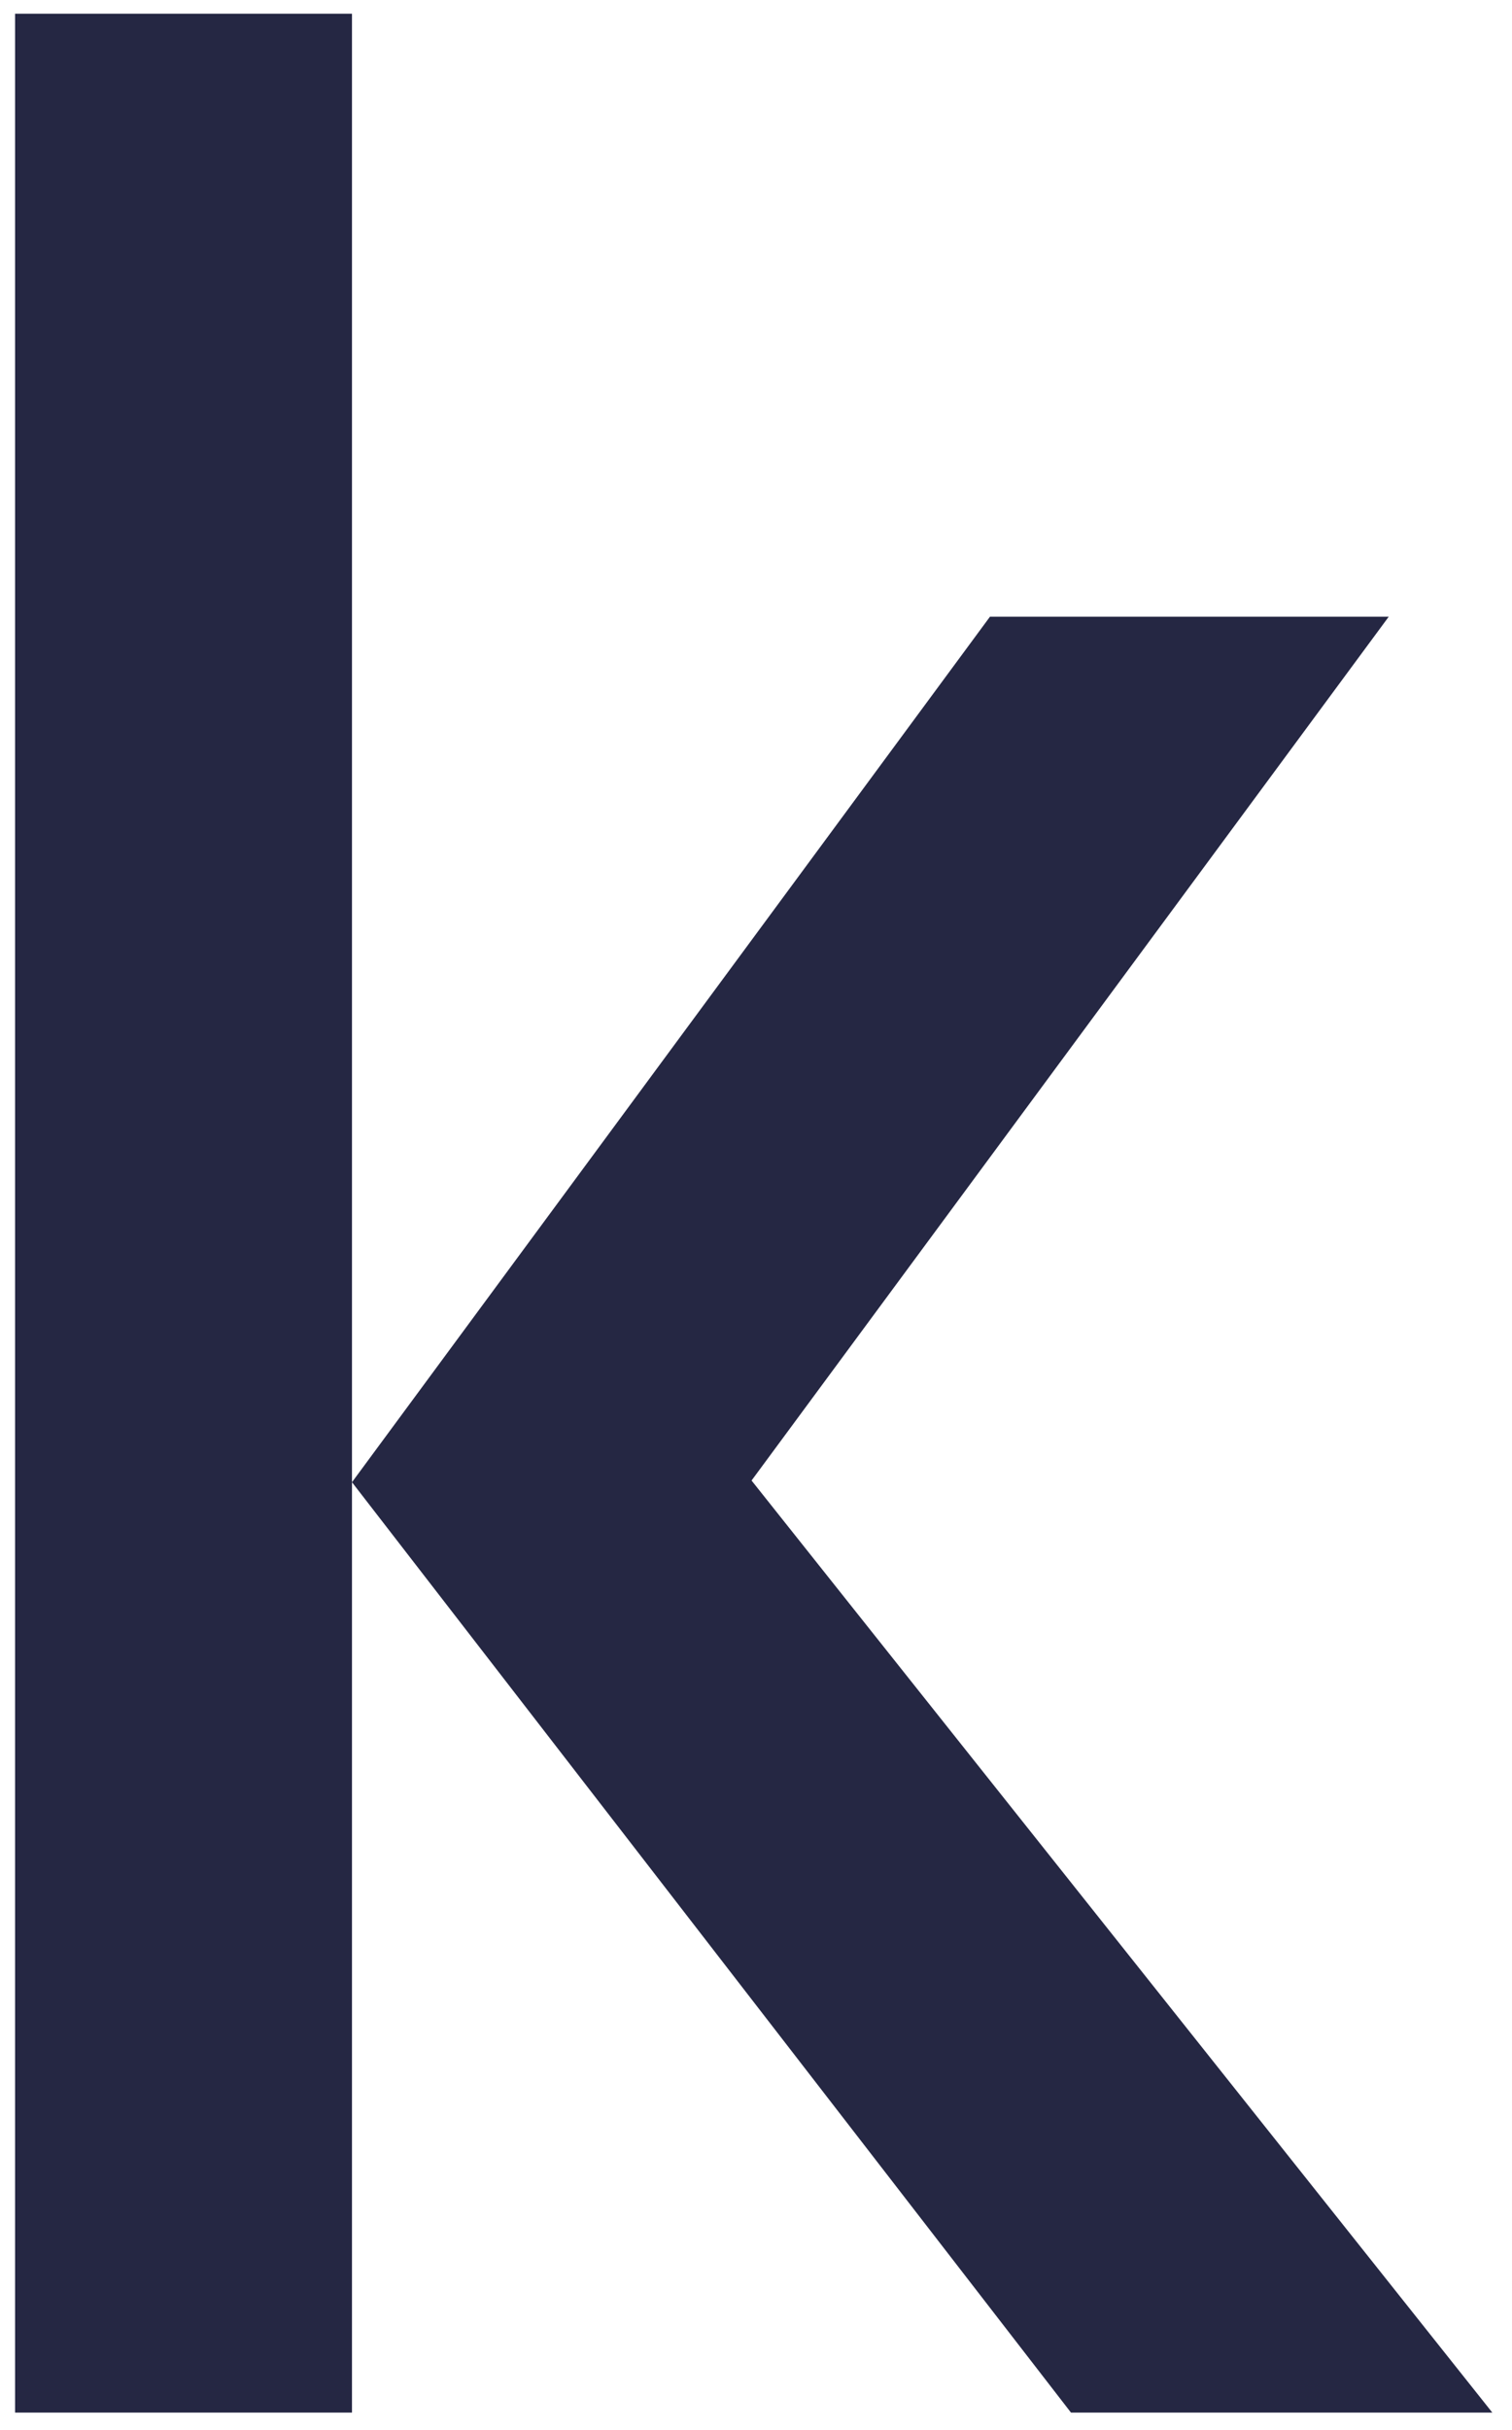 <svg width="33" height="53" viewBox="0 0 33 53" fill="none" xmlns="http://www.w3.org/2000/svg">
<path d="M32.571 52.619L16.403 32.29L30.309 13.451H21.606L7.682 32.327V0.299H0.329V52.619H7.682V32.327L23.375 52.619H32.571Z" fill="#252743"/>
</svg>
